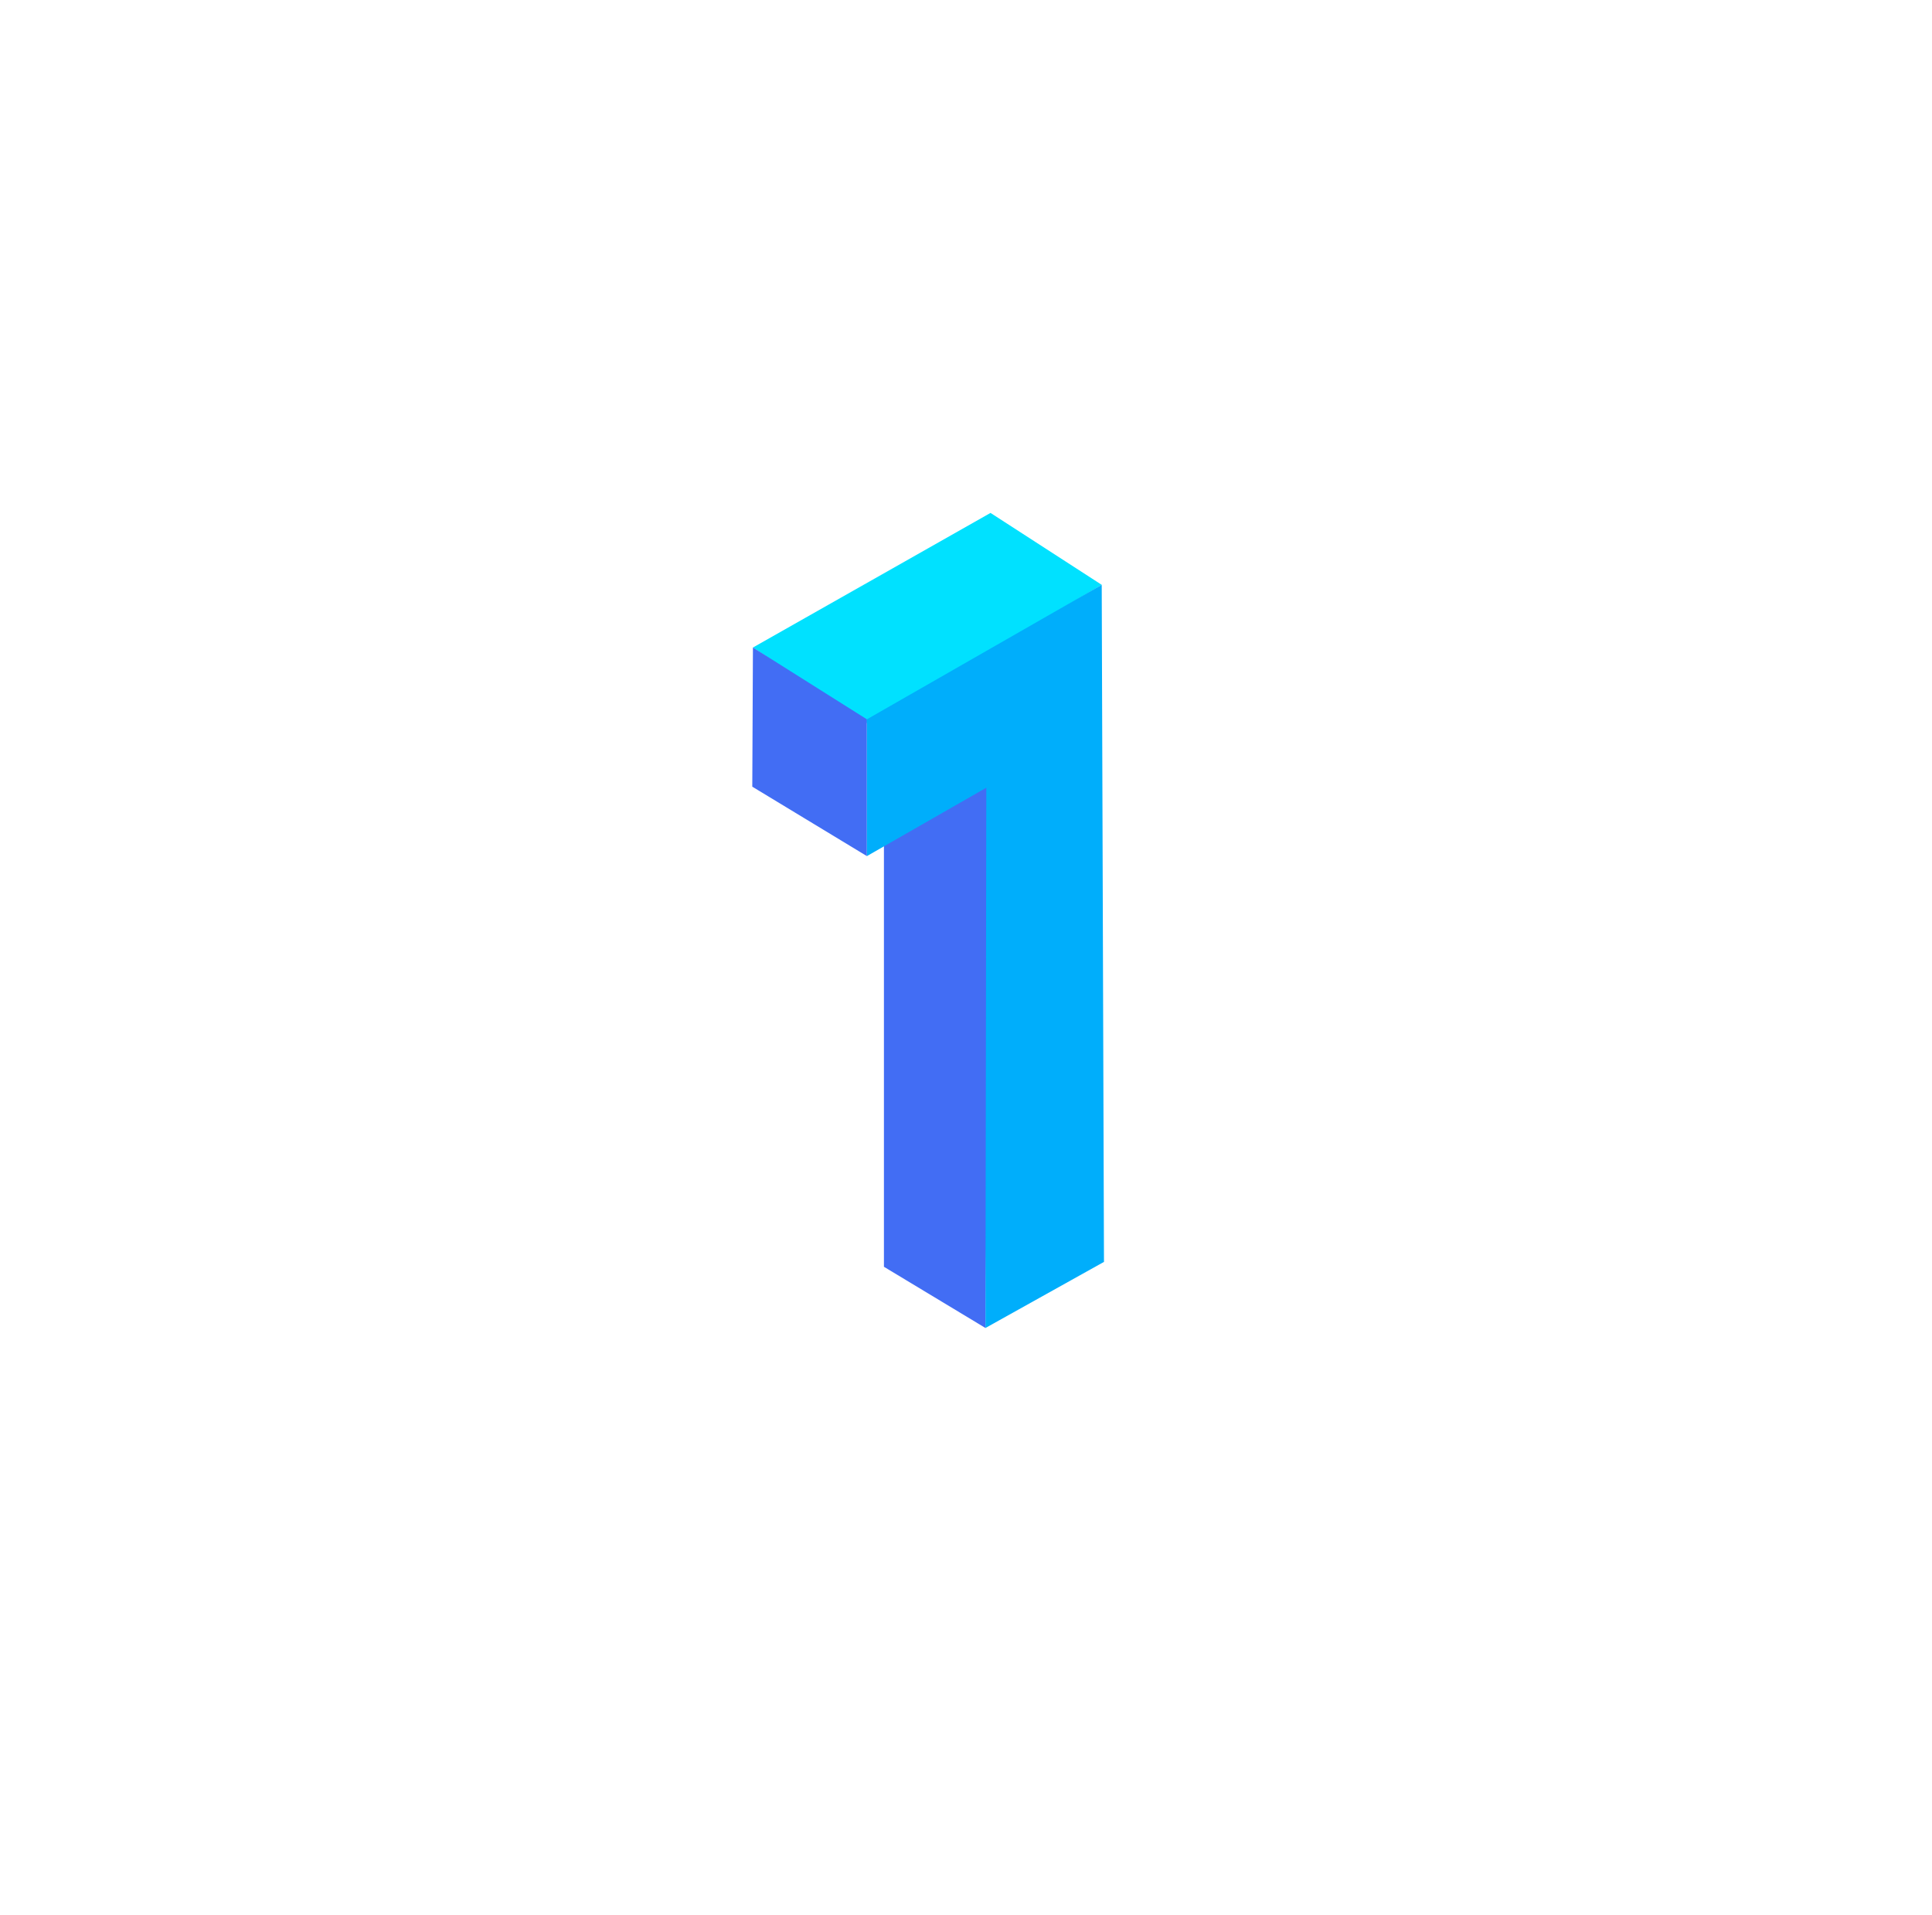 <svg id="Layer_1" data-name="Layer 1" xmlns="http://www.w3.org/2000/svg" viewBox="-220 -150 565 560" style="filter: drop-shadow(0 7px 27px rgba(36, 36, 110, 0.51));">
    <defs>
        <style>
            .cls-1{fill:#00e1ff;}
            .cls-2{fill:#426df4;}
            .cls-3{fill:#00aefb;}
        </style>
    </defs>
    <title>1 (logo page)</title>
    <polygon class="cls-1" points="69.67 0 102.19 21.03 33.69 61.61 0.19 39.36 69.67 0"/>
    <polygon class="cls-2" points="33.52 100.36 0 80.06 0.19 39.36 33.52 60.36 33.52 100.36"/>
    <polygon class="cls-2" points="38.5 91.9 38.5 220.46 68.19 238.36 69.5 72.83 38.5 91.9"/>
    <polygon class="cls-3" points="33.52 60.36 102.19 21.03 102.85 219.03 68.19 238.36 68.44 80.36 33.52 100.36 33.52 60.36"/>
</svg>
